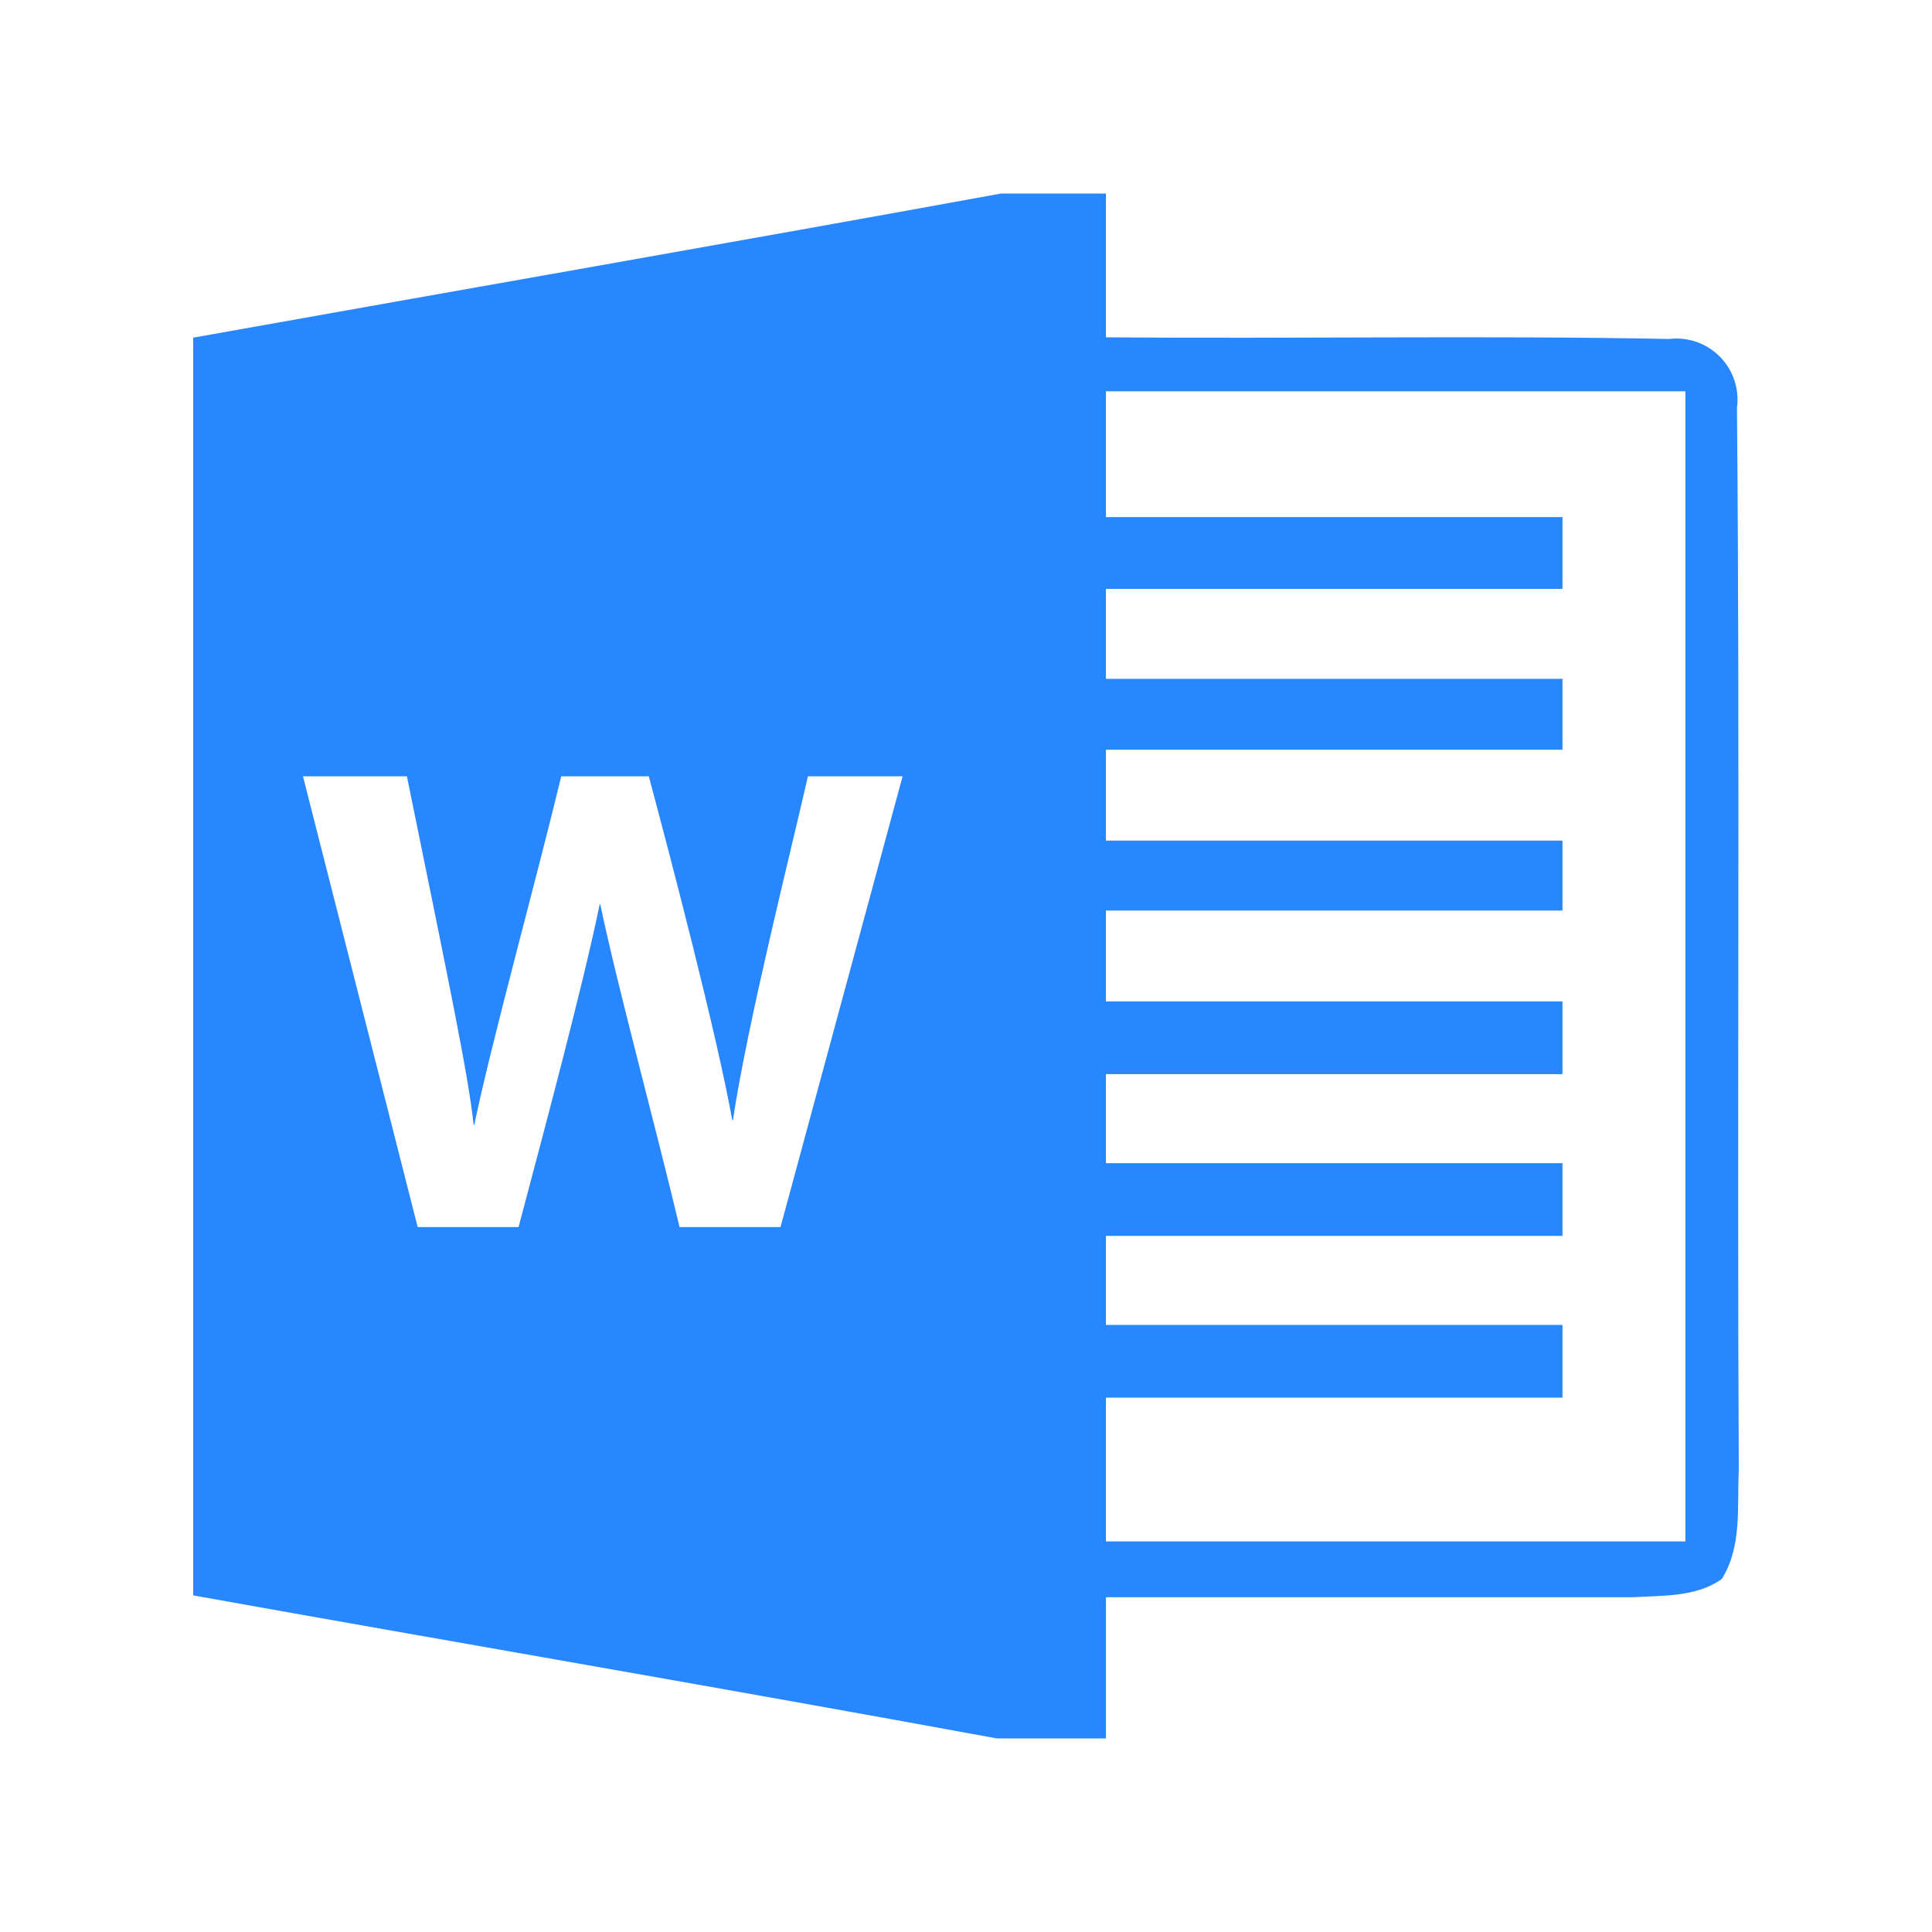 <svg width="54" height="54" viewBox="0 0 54 54" fill="none" xmlns="http://www.w3.org/2000/svg">
    <path d="M48.549 11.394C48.584 11.136 48.559 10.874 48.476 10.627C48.393 10.38 48.255 10.155 48.072 9.97C47.889 9.785 47.666 9.644 47.421 9.558C47.175 9.472 46.913 9.443 46.654 9.474C41.412 9.373 36.164 9.474 30.911 9.428V5.41H27.976C20.452 6.782 12.924 8.092 5.4 9.438V44.592C12.888 45.933 20.375 47.213 27.864 48.59H30.912V44.643H45.644C46.482 44.592 47.407 44.643 48.123 44.135C48.697 43.226 48.549 42.103 48.6 41.087C48.549 31.206 48.636 21.291 48.549 11.394ZM21.816 34.296H18.994C18.331 31.506 17.224 27.436 16.779 25.278H16.761C16.303 27.519 15.166 31.76 14.494 34.296H11.674L8.468 21.698H11.373C12.553 27.486 13.091 30.054 13.238 31.44H13.257C13.736 29.126 14.952 24.741 15.687 21.698H18.134C18.782 24.115 20.056 29.003 20.466 31.308H20.485C20.903 28.535 22.14 23.656 22.582 21.698H25.228L21.816 34.296ZM47.107 43.083H30.911V39.065H43.672V37.033H30.911V34.544H43.672V32.511H30.911V30.022H43.672V27.99H30.911V25.451H43.672V23.495H30.911V20.955H43.672V18.974H30.911V16.459H43.672V14.453H30.911V10.937H47.107V43.083Z" fill="#2887FF"/>
</svg>

